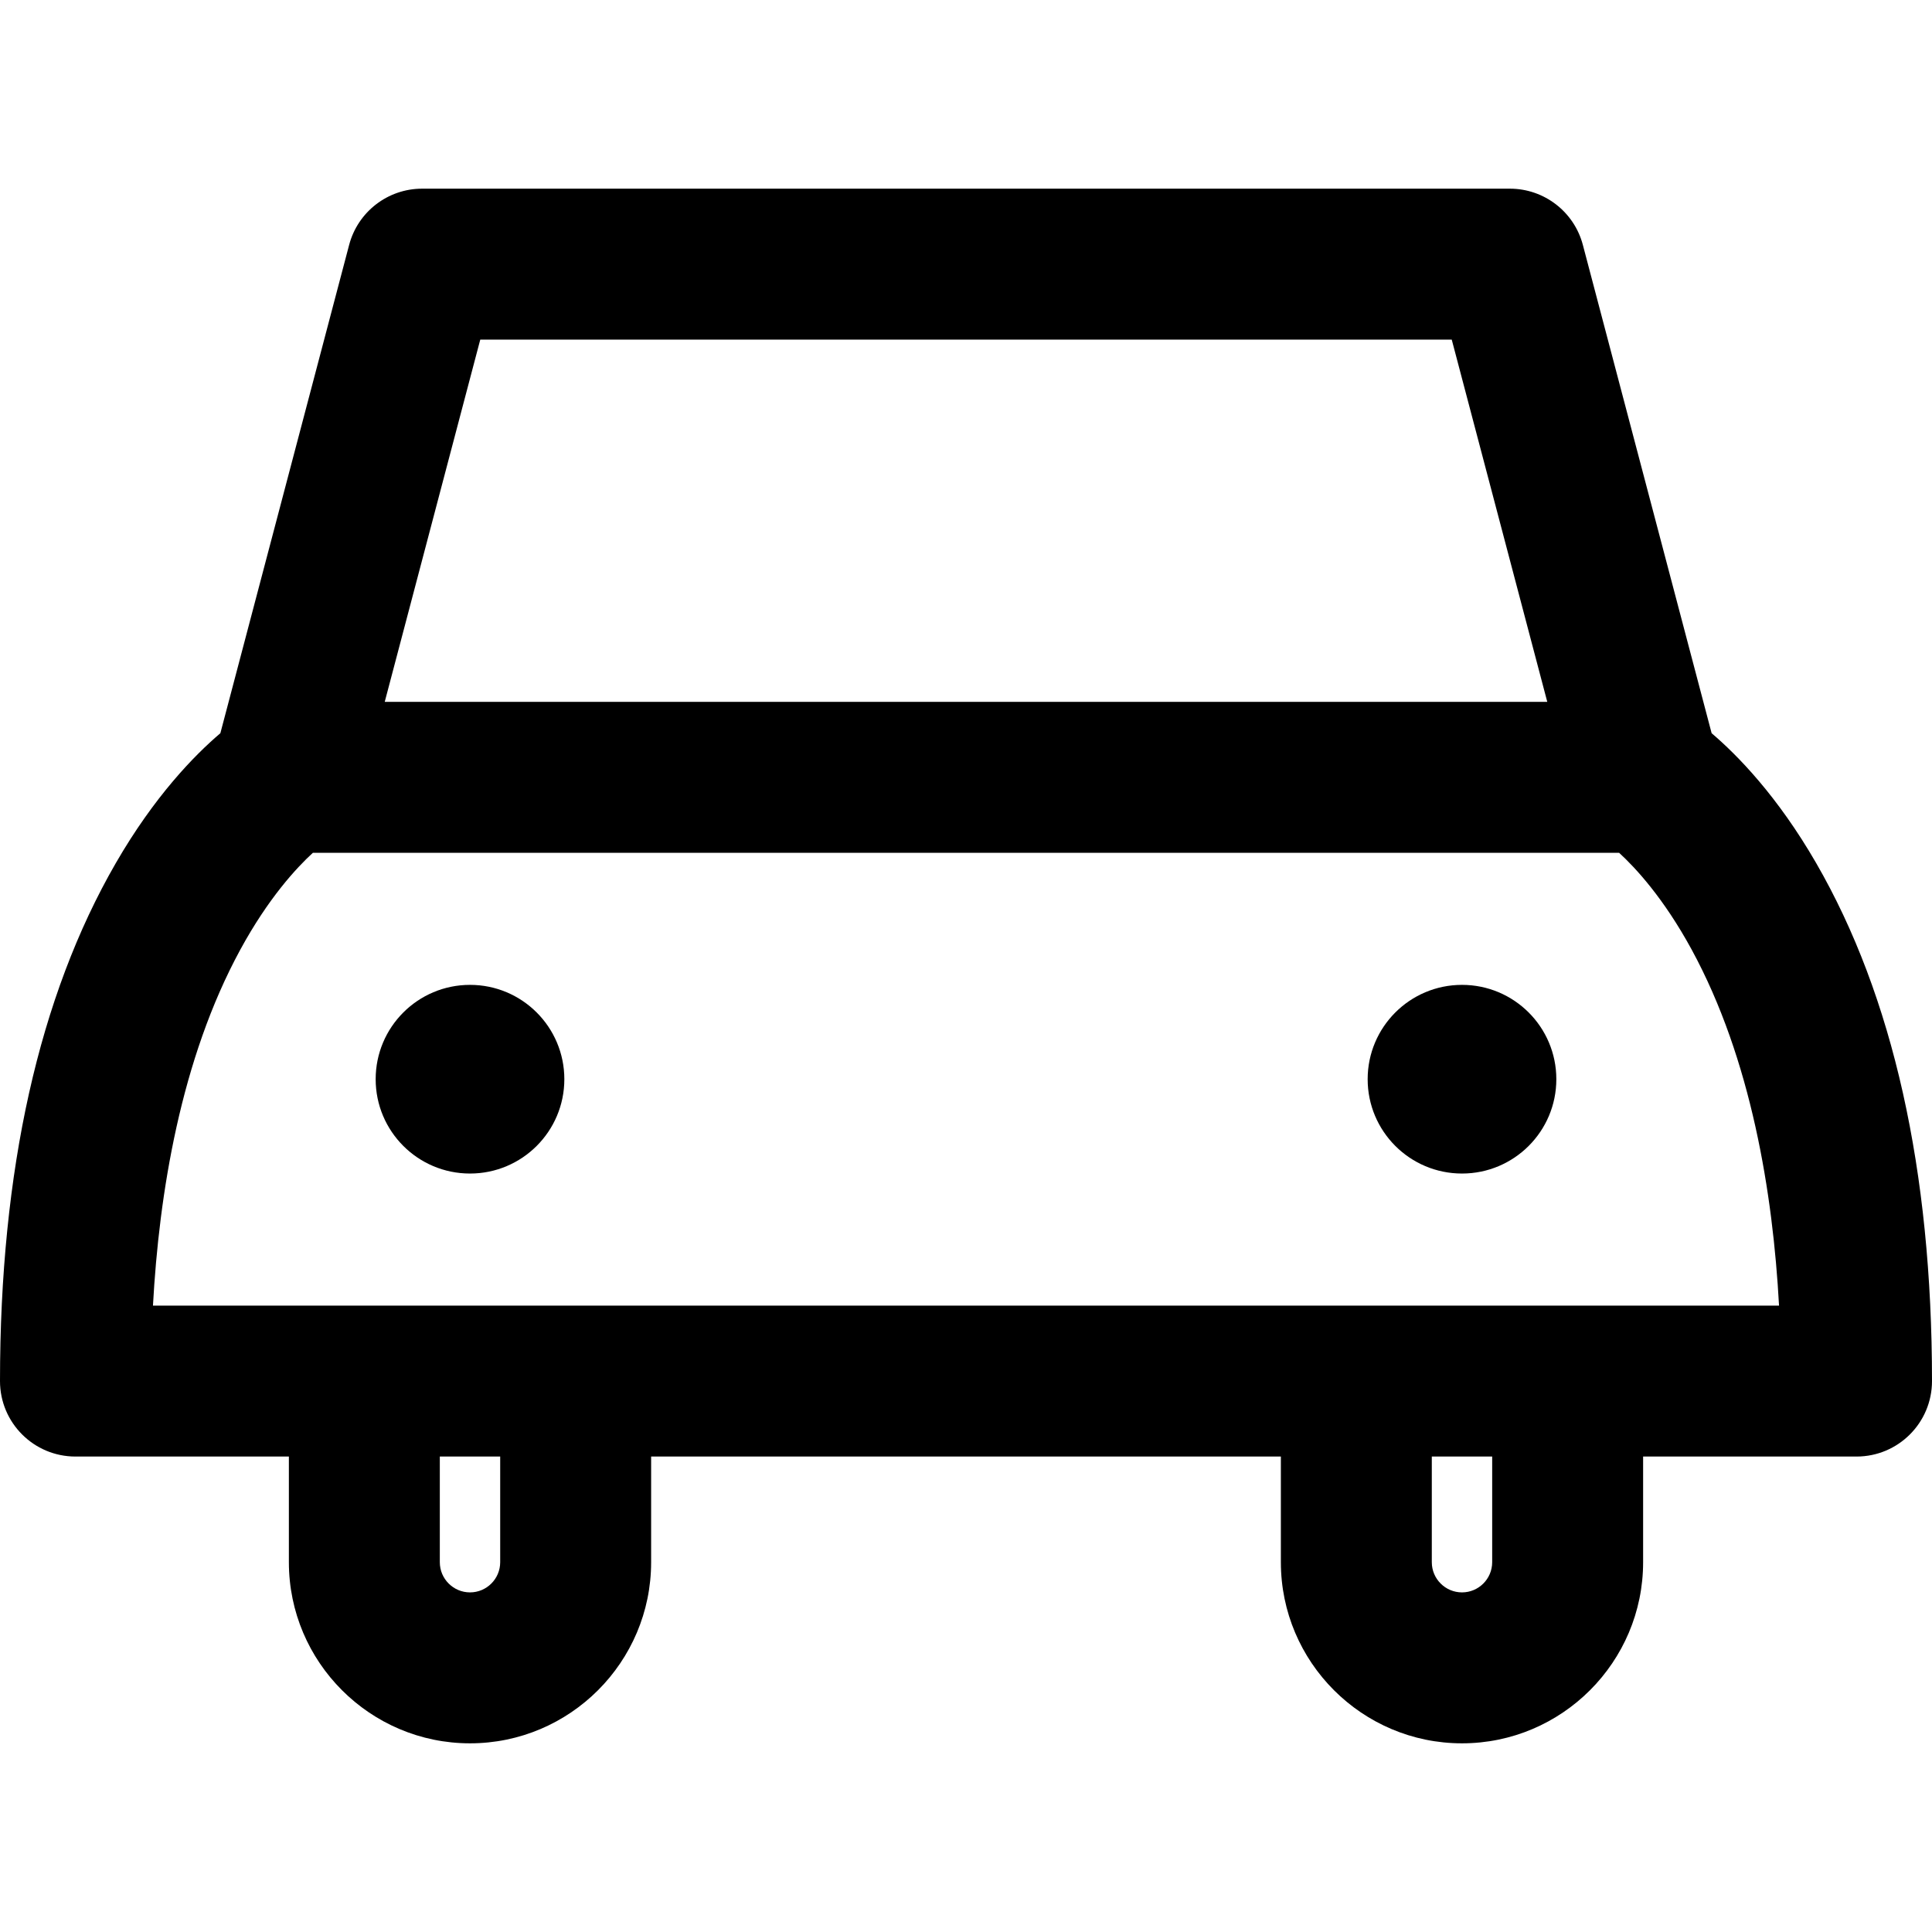 <?xml version="1.0" encoding="iso-8859-1"?>
<!-- Generator: Adobe Illustrator 19.0.0, SVG Export Plug-In . SVG Version: 6.00 Build 0)  -->
<svg version="1.1" id="Capa_1" xmlns="http://www.w3.org/2000/svg" xmlns:xlink="http://www.w3.org/1999/xlink" x="0px" y="0px"
	 viewBox="0 0 512 512" style="enable-background:new 0 0 512 512;" xml:space="preserve">
<g>
	<g>
		<g>
			<circle cx="387.444" cy="286" r="25"/>
			<path d="M481.32,228.751c-10.27-17.79-20.887-28.626-27.72-34.443L419.474,64.9c-2.316-8.781-10.258-14.9-19.339-14.9H111.866
				c-9.082,0-17.023,6.119-19.339,14.9L58.399,194.307c-6.833,5.817-17.449,16.653-27.72,34.443C10.322,264.012,0,310.189,0,366
				c0,11.046,8.954,20,20,20h56.556v28c0,26.467,21.533,48,48,48c26.468,0,48-21.533,48-48v-28h166.887v28c0,26.467,21.532,48,48,48
				c26.468,0,48-21.533,48-48v-28H492c11.046,0,20-8.954,20-20C512,310.189,501.678,264.012,481.32,228.751z M127.275,90h257.451
				l25.316,96H101.958L127.275,90z M132.556,414c0,4.411-3.589,8-8,8s-8-3.589-8-8v-28h16V414z M395.443,414c0,4.411-3.589,8-8,8
				s-8-3.589-8-8v-28h16V414z M40.537,346c1.617-29.652,7.34-65.288,23.154-94.345c7.432-13.654,14.898-21.692,19.227-25.655
				h346.163c4.331,3.963,11.796,12.001,19.228,25.655c15.813,29.057,21.537,64.693,23.154,94.345C450.002,346,61.386,346,40.537,346
				z"/>
			<circle cx="124.556" cy="286" r="25"/>
		</g>
	</g>
</g>
<g>
</g>
<g>
</g>
<g>
</g>
<g>
</g>
<g>
</g>
<g>
</g>
<g>
</g>
<g>
</g>
<g>
</g>
<g>
</g>
<g>
</g>
<g>
</g>
<g>
</g>
<g>
</g>
<g>
</g>
</svg>

